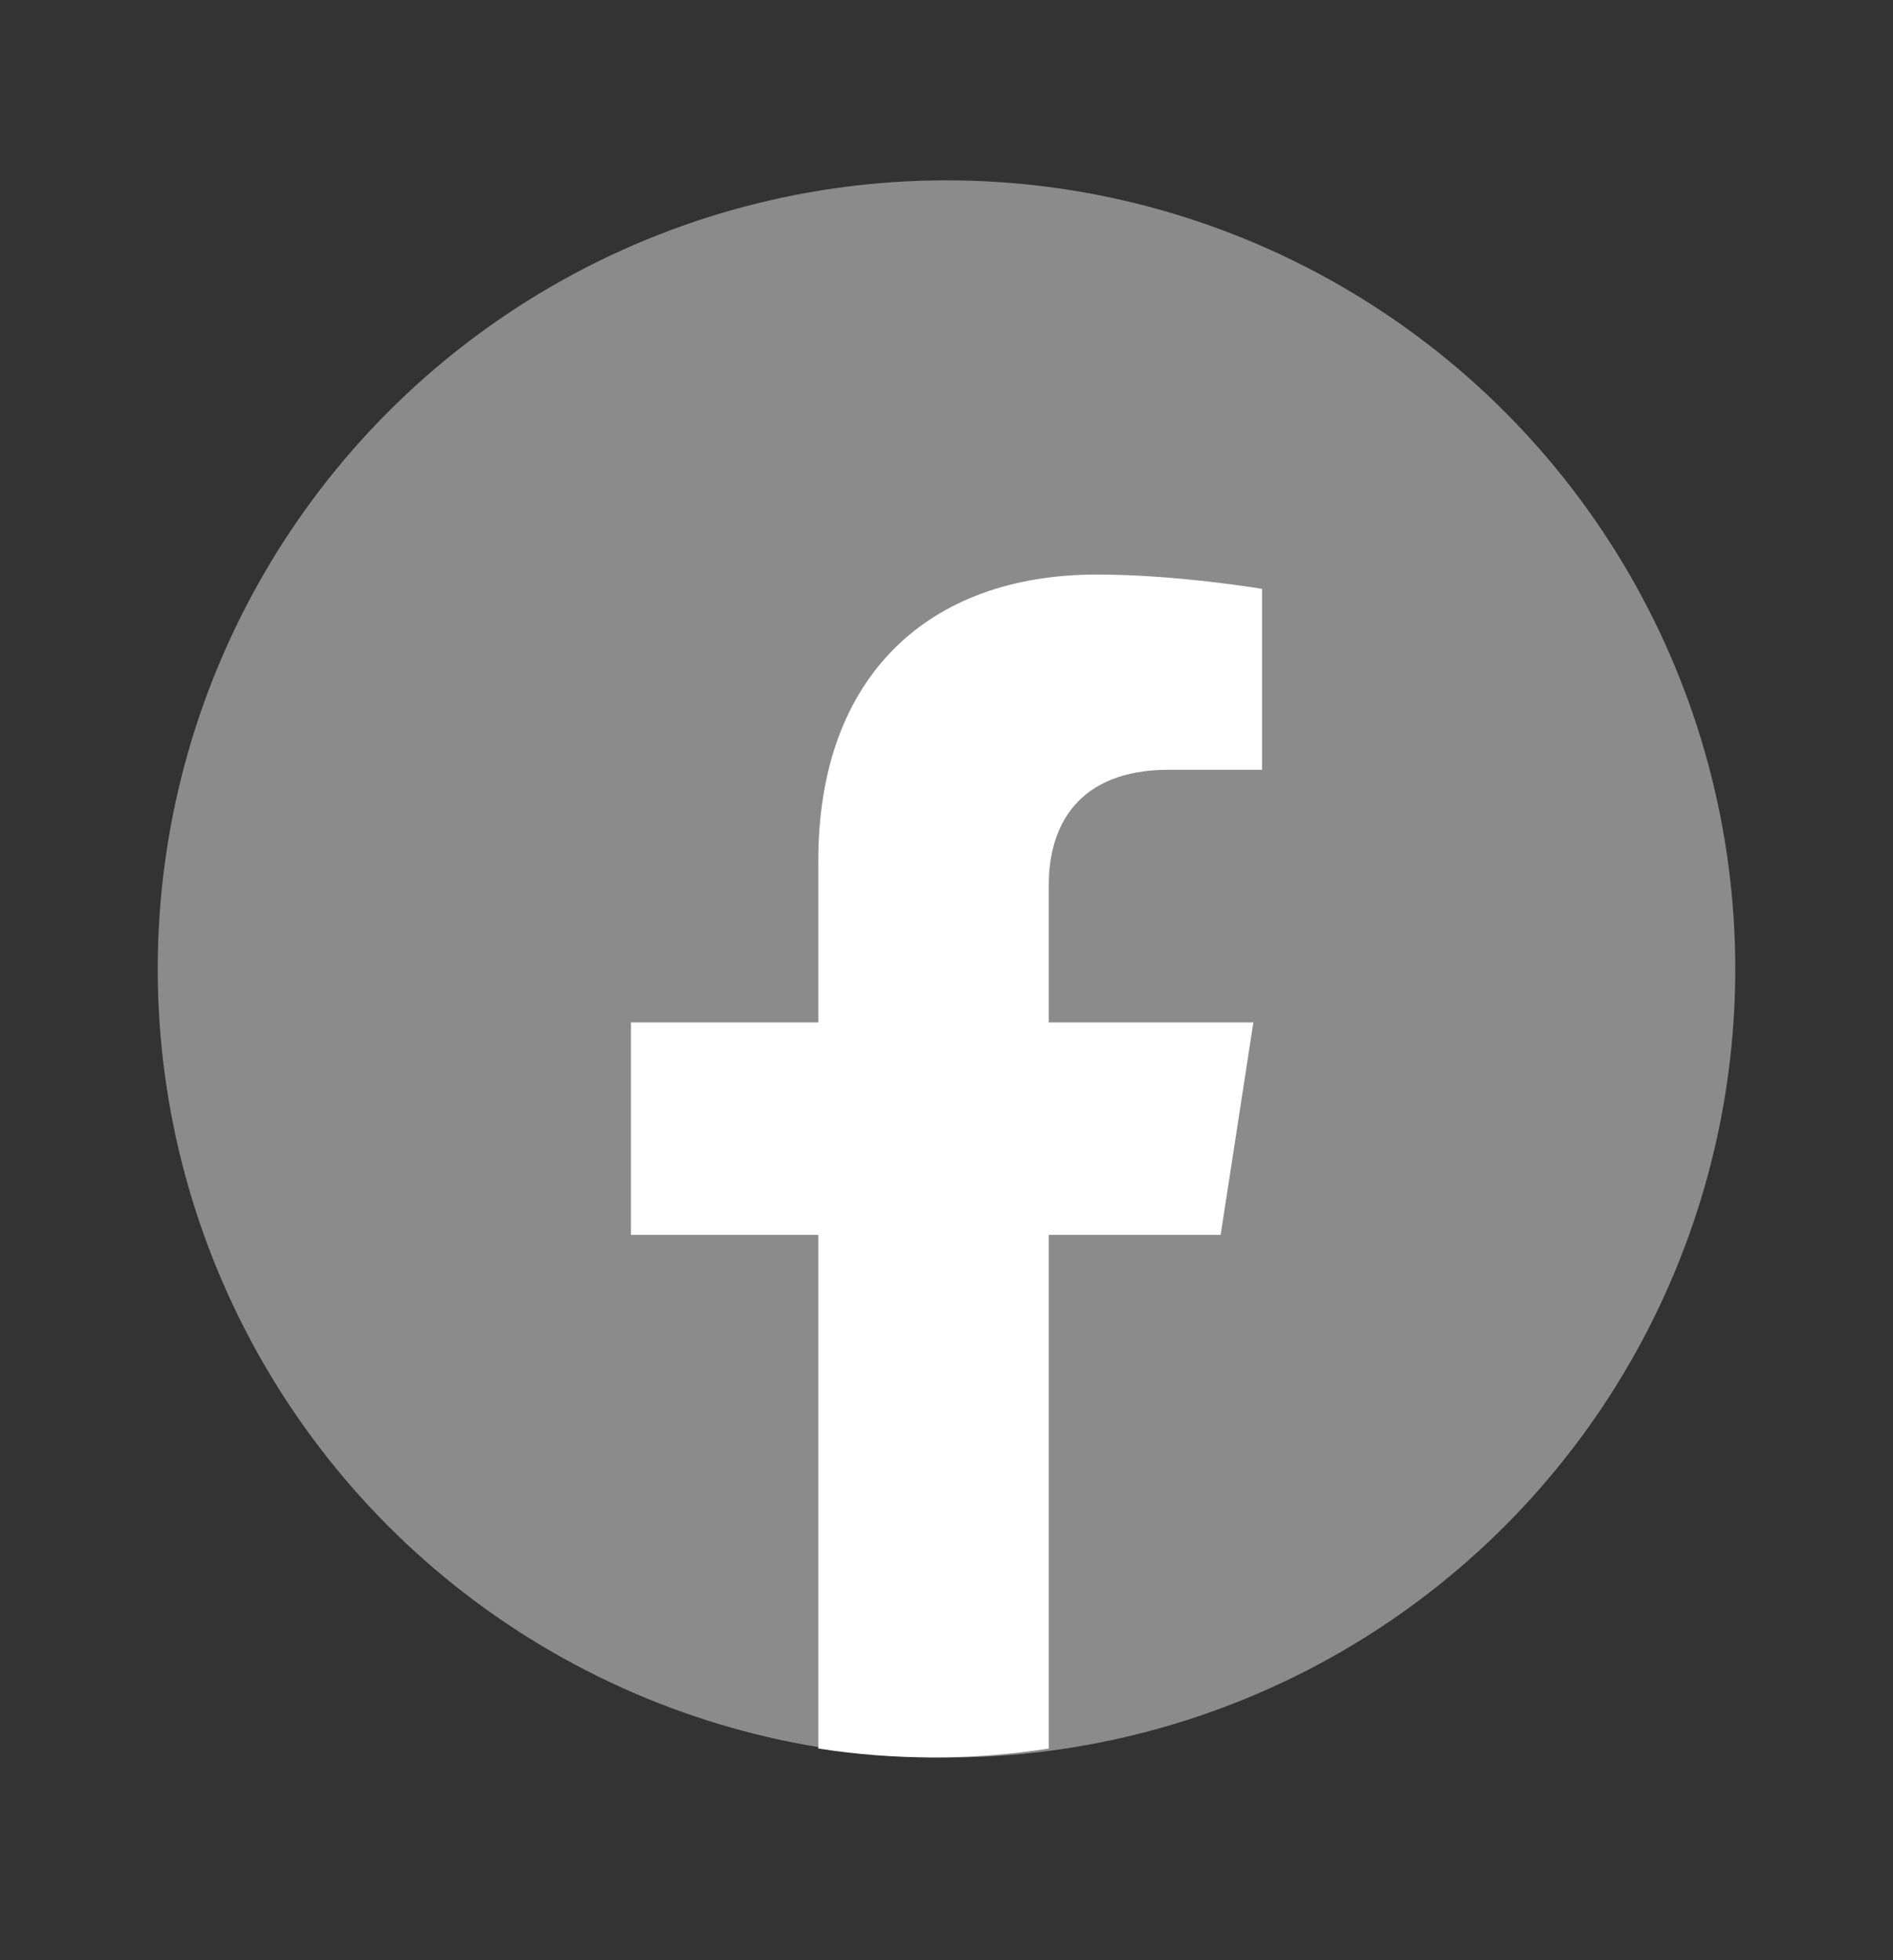 <svg width="28" height="29" viewBox="0 0 28 29" fill="none"
     xmlns="http://www.w3.org/2000/svg">
    <rect x="0" y="0" width="28" height="29" fill="#333333" stroke="none"/>
    <circle cx="14" cy="14.335" r="11.667" fill="#8B8B8B"/>
    <path
        d="M18.055 18.269L18.539 15.126H15.513V13.086C15.513 12.227 15.936 11.388 17.291 11.388H18.667V8.712C18.667 8.712 17.418 8.5 16.224 8.5C13.732 8.5 12.104 10.005 12.104 12.731V15.126H9.333V18.269H12.104V25.868C12.659 25.955 13.228 26 13.808 26C14.388 26 14.957 25.955 15.513 25.868V18.269H18.055Z"
        fill="white"/>
</svg>
